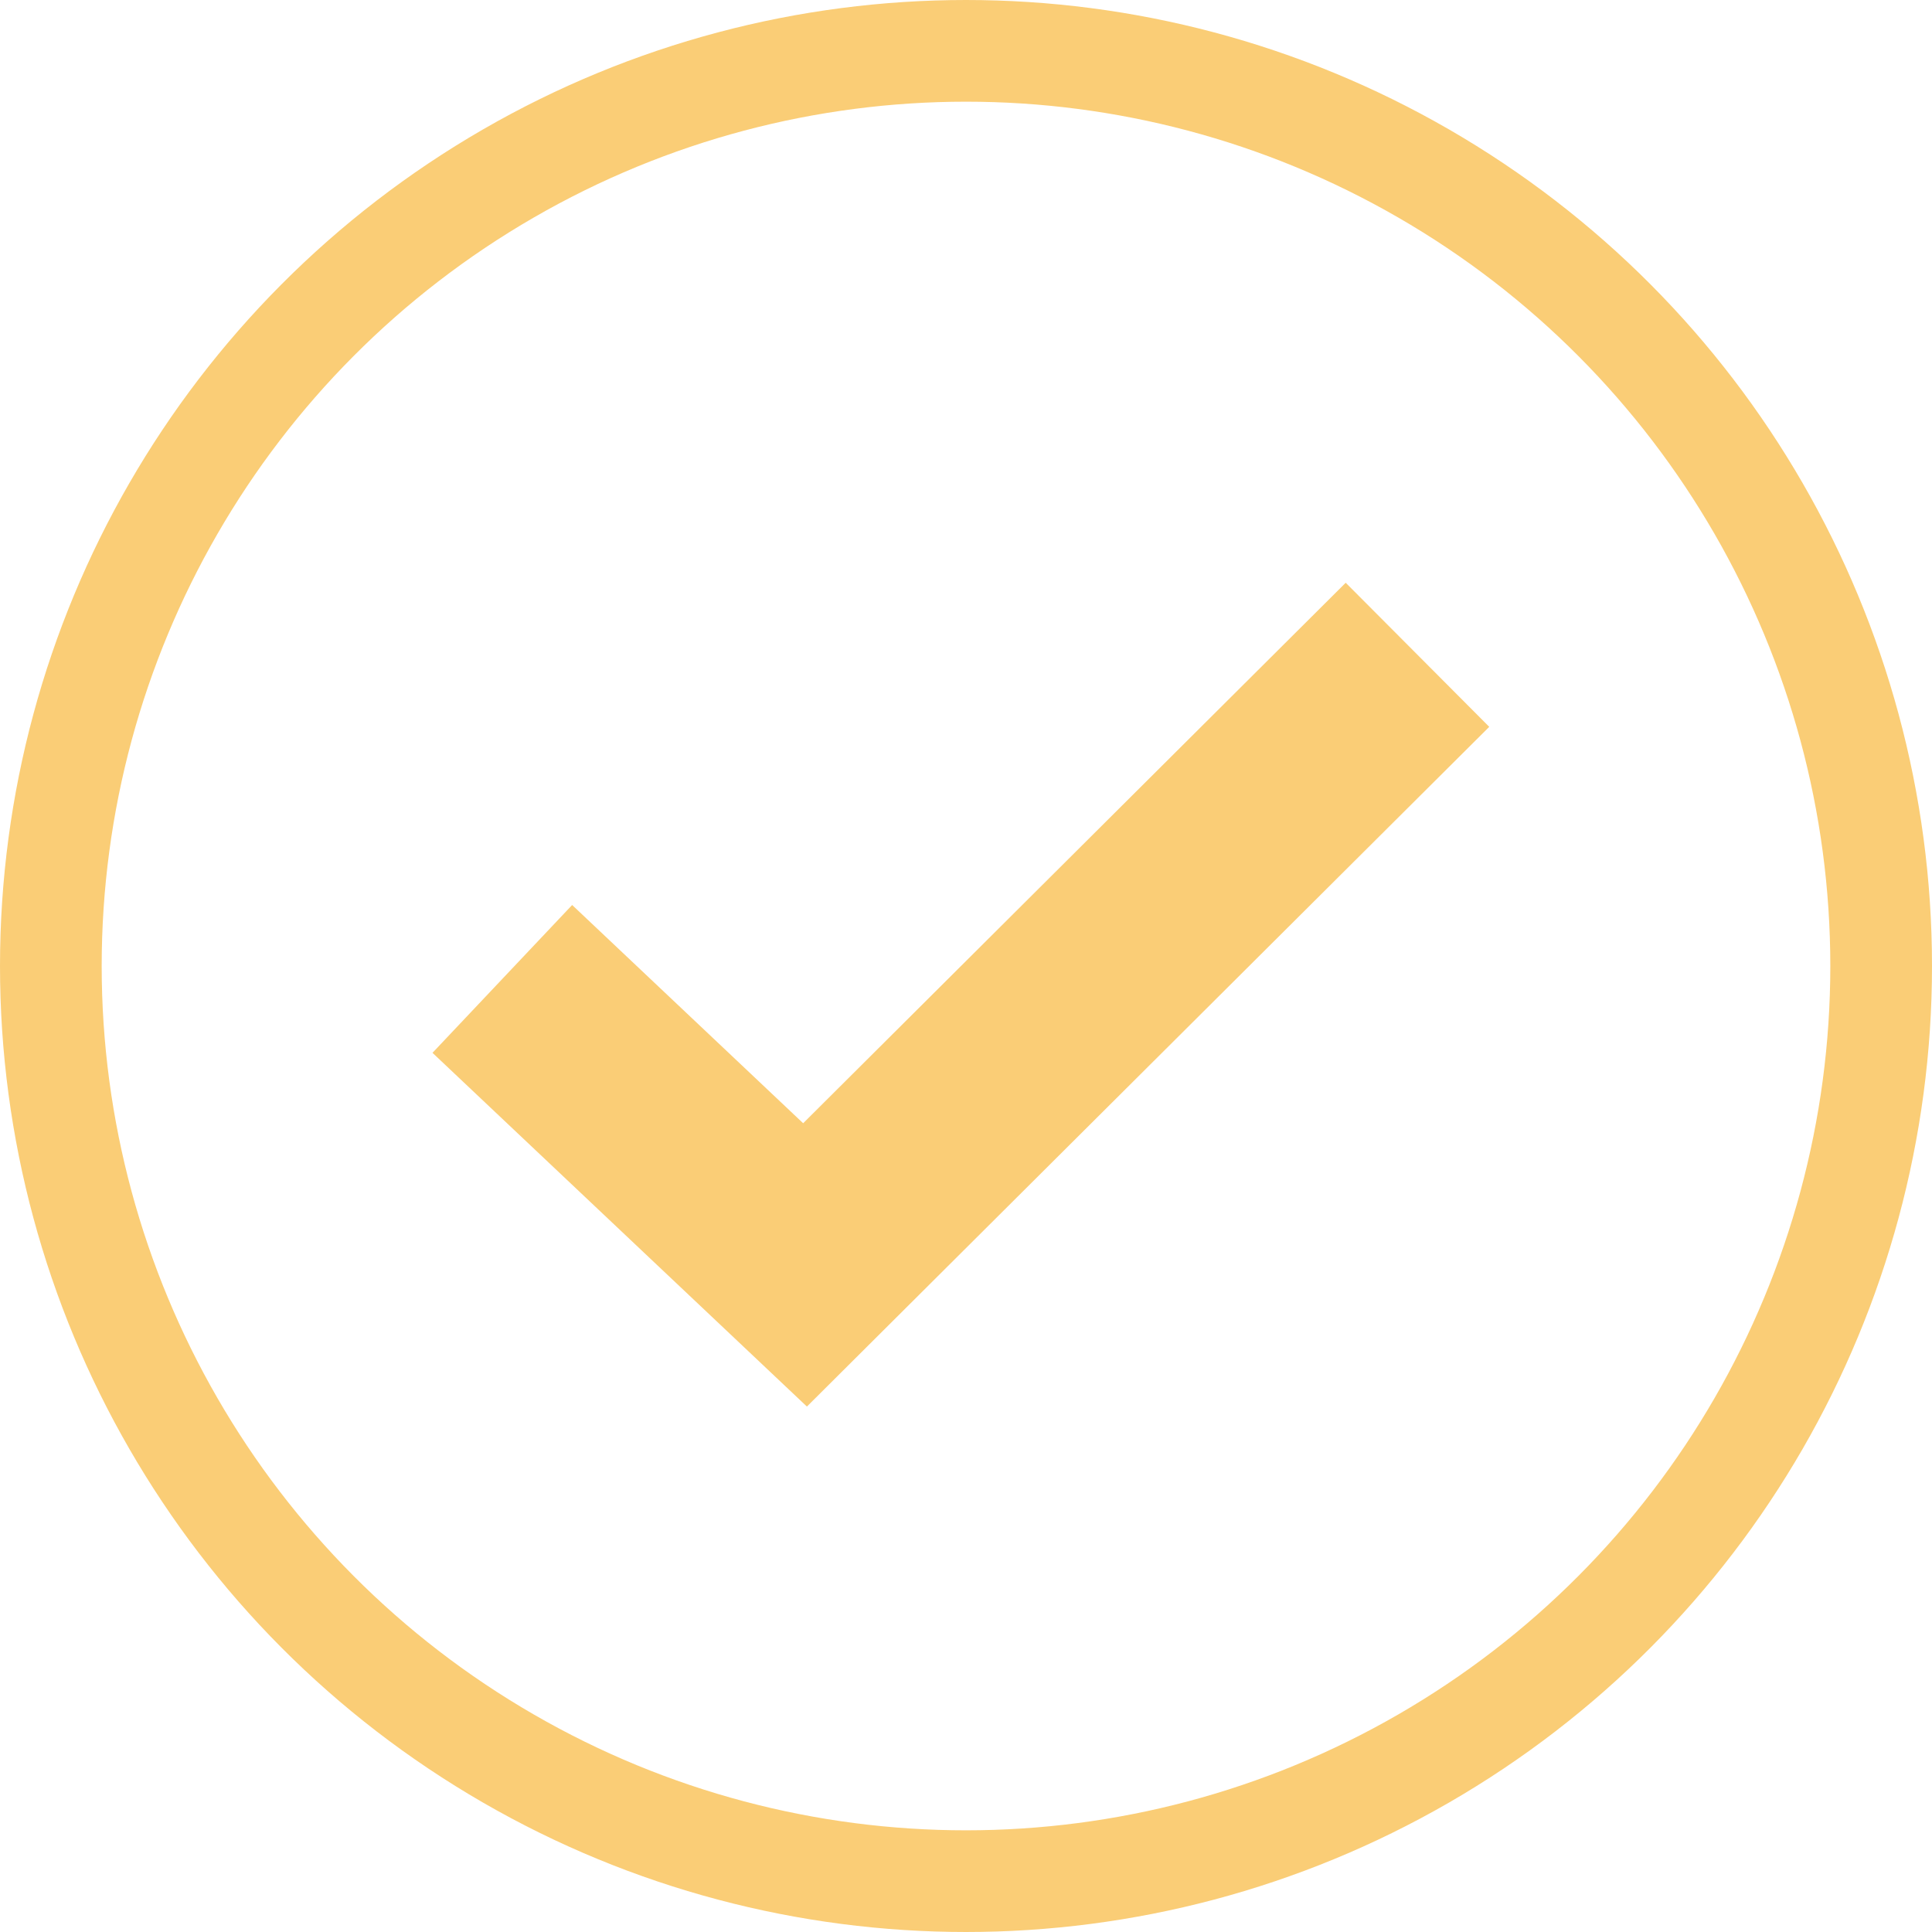 <svg width="38" height="38" fill="none" xmlns="http://www.w3.org/2000/svg"><circle cx="19" cy="19" r="18" stroke="#FACD76" stroke-width="2"/><path d="M9.88 19.254l5.954 5.625 12.046-12" stroke="#FACD76" stroke-width="4"/></svg>